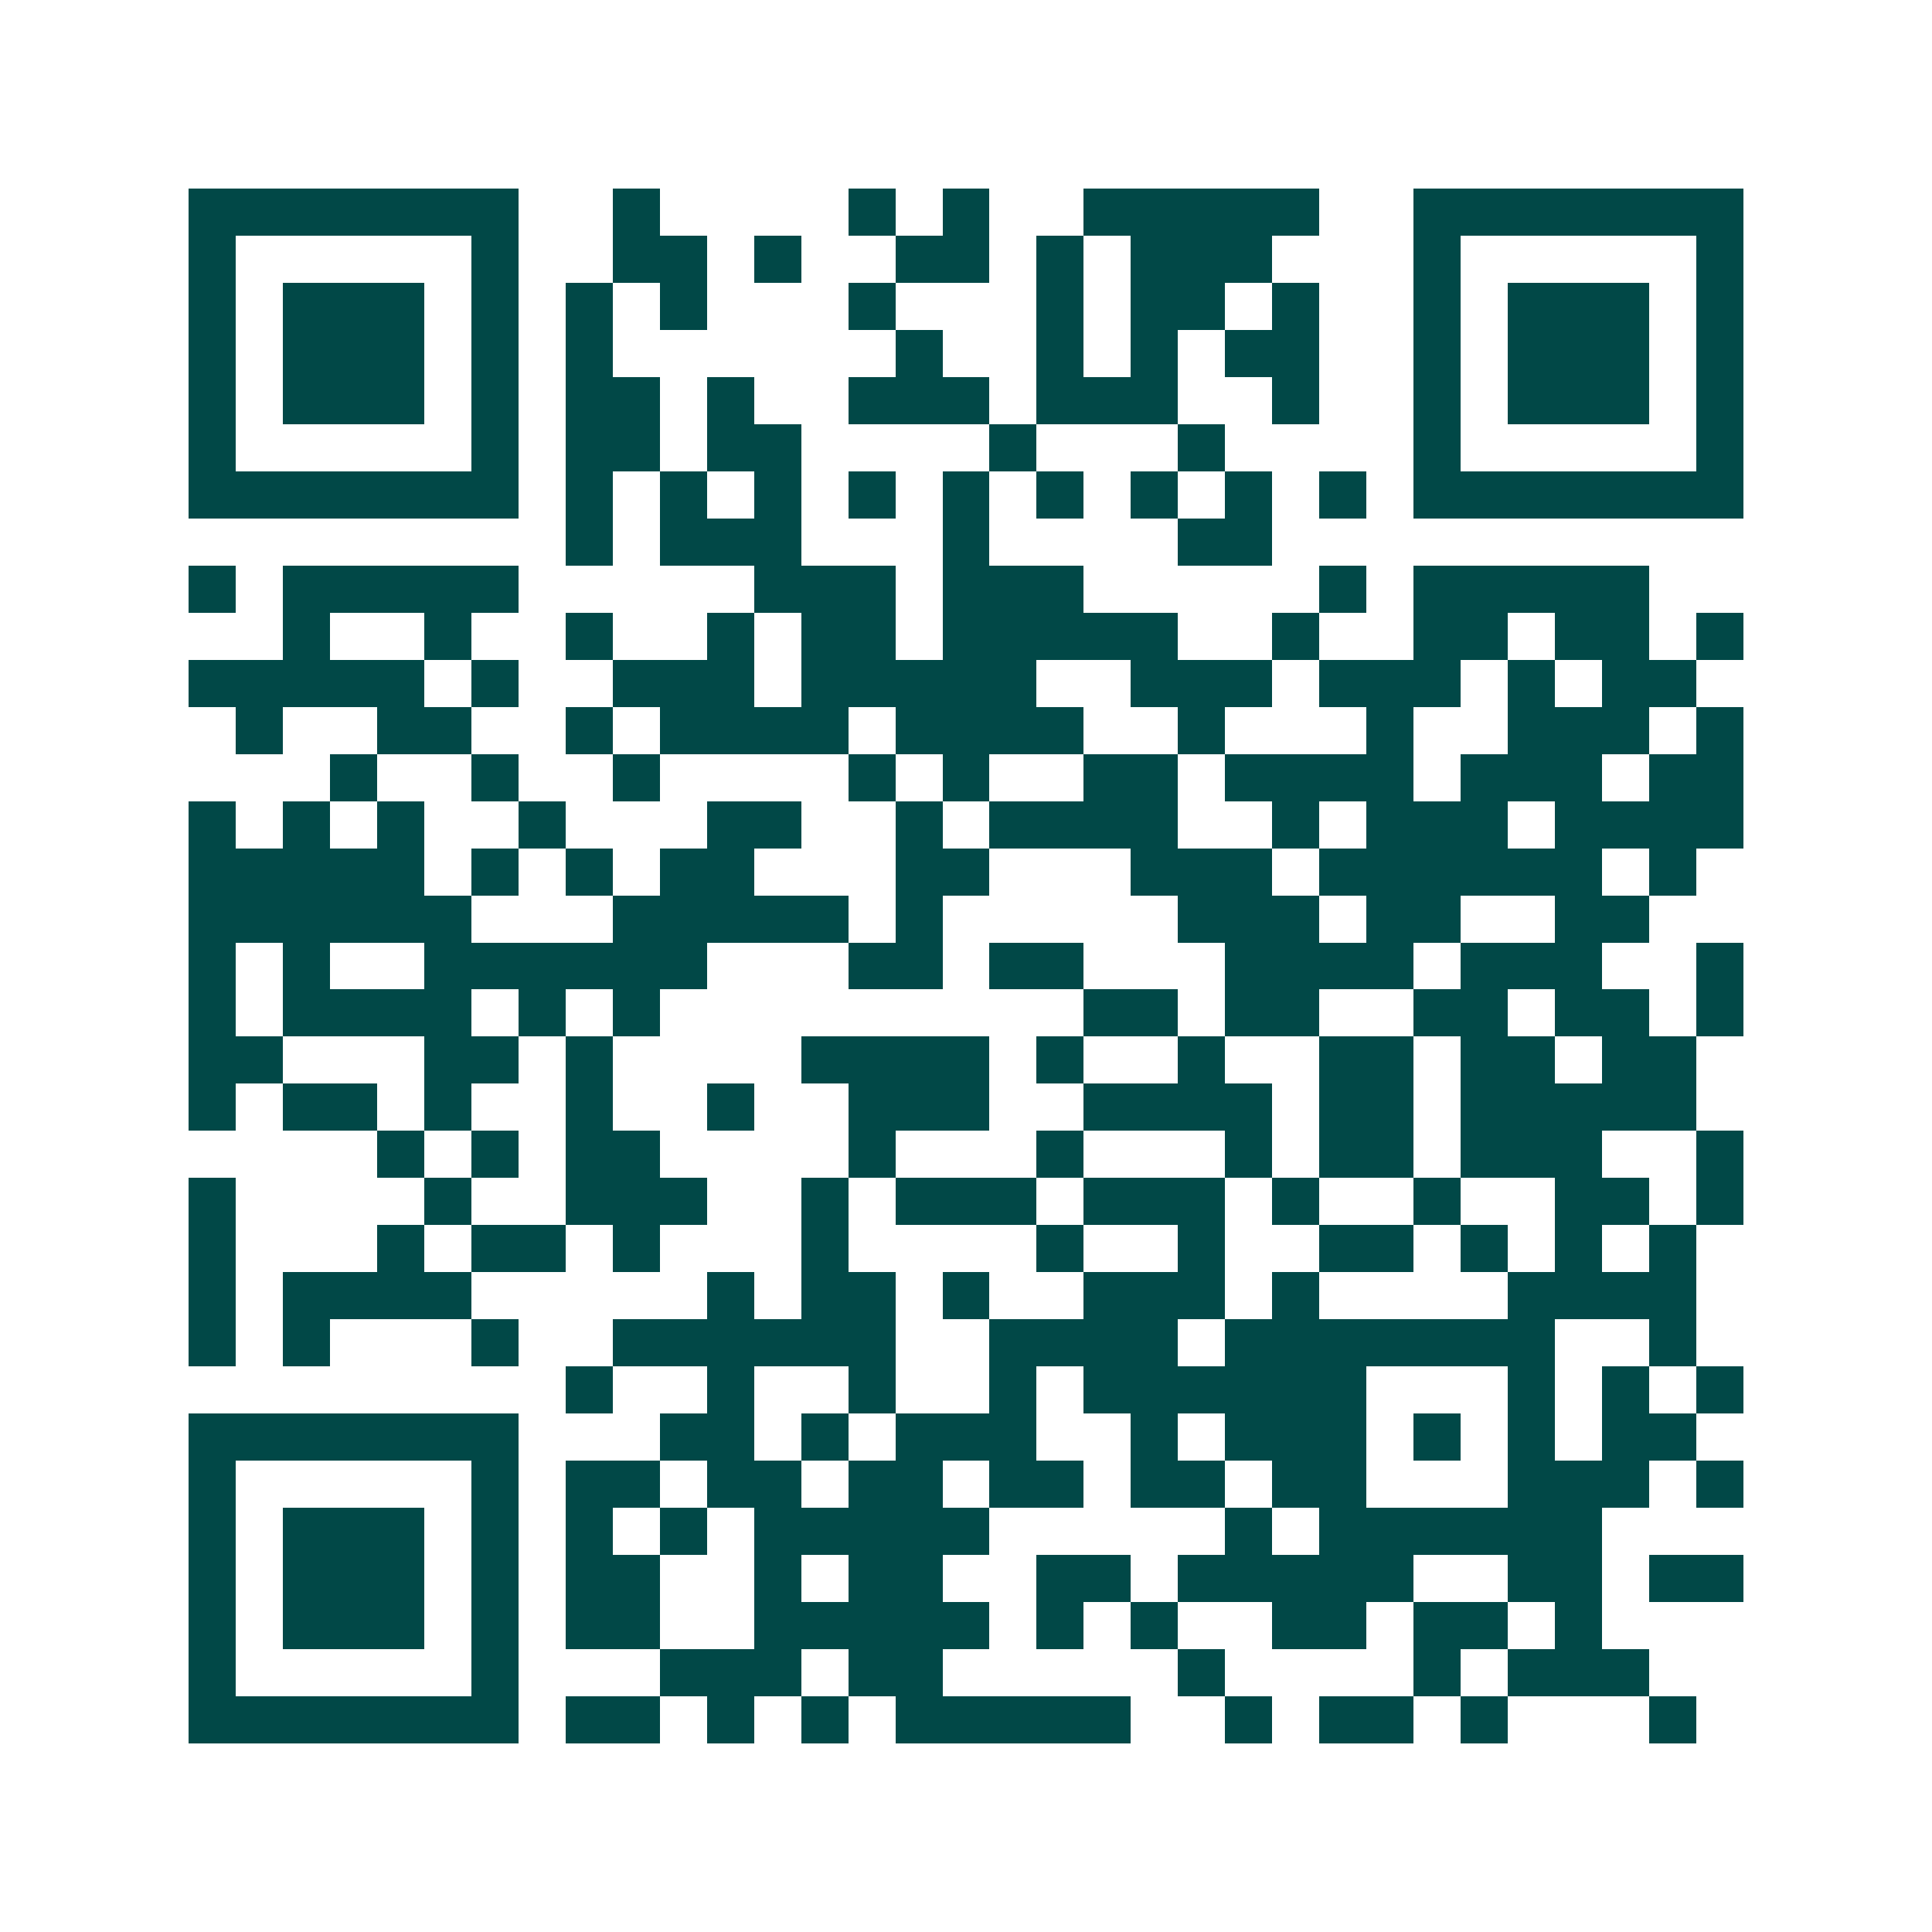 <svg xmlns="http://www.w3.org/2000/svg" width="200" height="200" viewBox="0 0 41 41" shape-rendering="crispEdges"><path fill="#ffffff" d="M0 0h41v41H0z"/><path stroke="#014847" d="M4 4.5h7m2 0h1m4 0h1m1 0h1m2 0h5m2 0h7M4 5.5h1m5 0h1m2 0h2m1 0h1m2 0h2m1 0h1m1 0h3m3 0h1m5 0h1M4 6.5h1m1 0h3m1 0h1m1 0h1m1 0h1m3 0h1m3 0h1m1 0h2m1 0h1m2 0h1m1 0h3m1 0h1M4 7.5h1m1 0h3m1 0h1m1 0h1m6 0h1m2 0h1m1 0h1m1 0h2m2 0h1m1 0h3m1 0h1M4 8.5h1m1 0h3m1 0h1m1 0h2m1 0h1m2 0h3m1 0h3m2 0h1m2 0h1m1 0h3m1 0h1M4 9.5h1m5 0h1m1 0h2m1 0h2m4 0h1m3 0h1m4 0h1m5 0h1M4 10.5h7m1 0h1m1 0h1m1 0h1m1 0h1m1 0h1m1 0h1m1 0h1m1 0h1m1 0h1m1 0h7M12 11.5h1m1 0h3m3 0h1m4 0h2M4 12.5h1m1 0h5m5 0h3m1 0h3m5 0h1m1 0h5M6 13.5h1m2 0h1m2 0h1m2 0h1m1 0h2m1 0h5m2 0h1m2 0h2m1 0h2m1 0h1M4 14.5h5m1 0h1m2 0h3m1 0h5m2 0h3m1 0h3m1 0h1m1 0h2M5 15.5h1m2 0h2m2 0h1m1 0h4m1 0h4m2 0h1m3 0h1m2 0h3m1 0h1M7 16.5h1m2 0h1m2 0h1m4 0h1m1 0h1m2 0h2m1 0h4m1 0h3m1 0h2M4 17.5h1m1 0h1m1 0h1m2 0h1m3 0h2m2 0h1m1 0h4m2 0h1m1 0h3m1 0h4M4 18.5h5m1 0h1m1 0h1m1 0h2m3 0h2m3 0h3m1 0h6m1 0h1M4 19.5h6m3 0h5m1 0h1m5 0h3m1 0h2m2 0h2M4 20.5h1m1 0h1m2 0h6m3 0h2m1 0h2m3 0h4m1 0h3m2 0h1M4 21.5h1m1 0h4m1 0h1m1 0h1m9 0h2m1 0h2m2 0h2m1 0h2m1 0h1M4 22.5h2m3 0h2m1 0h1m4 0h4m1 0h1m2 0h1m2 0h2m1 0h2m1 0h2M4 23.5h1m1 0h2m1 0h1m2 0h1m2 0h1m2 0h3m2 0h4m1 0h2m1 0h5M8 24.5h1m1 0h1m1 0h2m4 0h1m3 0h1m3 0h1m1 0h2m1 0h3m2 0h1M4 25.5h1m4 0h1m2 0h3m2 0h1m1 0h3m1 0h3m1 0h1m2 0h1m2 0h2m1 0h1M4 26.5h1m3 0h1m1 0h2m1 0h1m3 0h1m4 0h1m2 0h1m2 0h2m1 0h1m1 0h1m1 0h1M4 27.5h1m1 0h4m5 0h1m1 0h2m1 0h1m2 0h3m1 0h1m4 0h4M4 28.5h1m1 0h1m3 0h1m2 0h6m2 0h4m1 0h7m2 0h1M12 29.5h1m2 0h1m2 0h1m2 0h1m1 0h6m3 0h1m1 0h1m1 0h1M4 30.5h7m3 0h2m1 0h1m1 0h3m2 0h1m1 0h3m1 0h1m1 0h1m1 0h2M4 31.5h1m5 0h1m1 0h2m1 0h2m1 0h2m1 0h2m1 0h2m1 0h2m3 0h3m1 0h1M4 32.5h1m1 0h3m1 0h1m1 0h1m1 0h1m1 0h5m5 0h1m1 0h6M4 33.5h1m1 0h3m1 0h1m1 0h2m2 0h1m1 0h2m2 0h2m1 0h5m2 0h2m1 0h2M4 34.5h1m1 0h3m1 0h1m1 0h2m2 0h5m1 0h1m1 0h1m2 0h2m1 0h2m1 0h1M4 35.5h1m5 0h1m3 0h3m1 0h2m5 0h1m4 0h1m1 0h3M4 36.5h7m1 0h2m1 0h1m1 0h1m1 0h5m2 0h1m1 0h2m1 0h1m3 0h1"/></svg>
